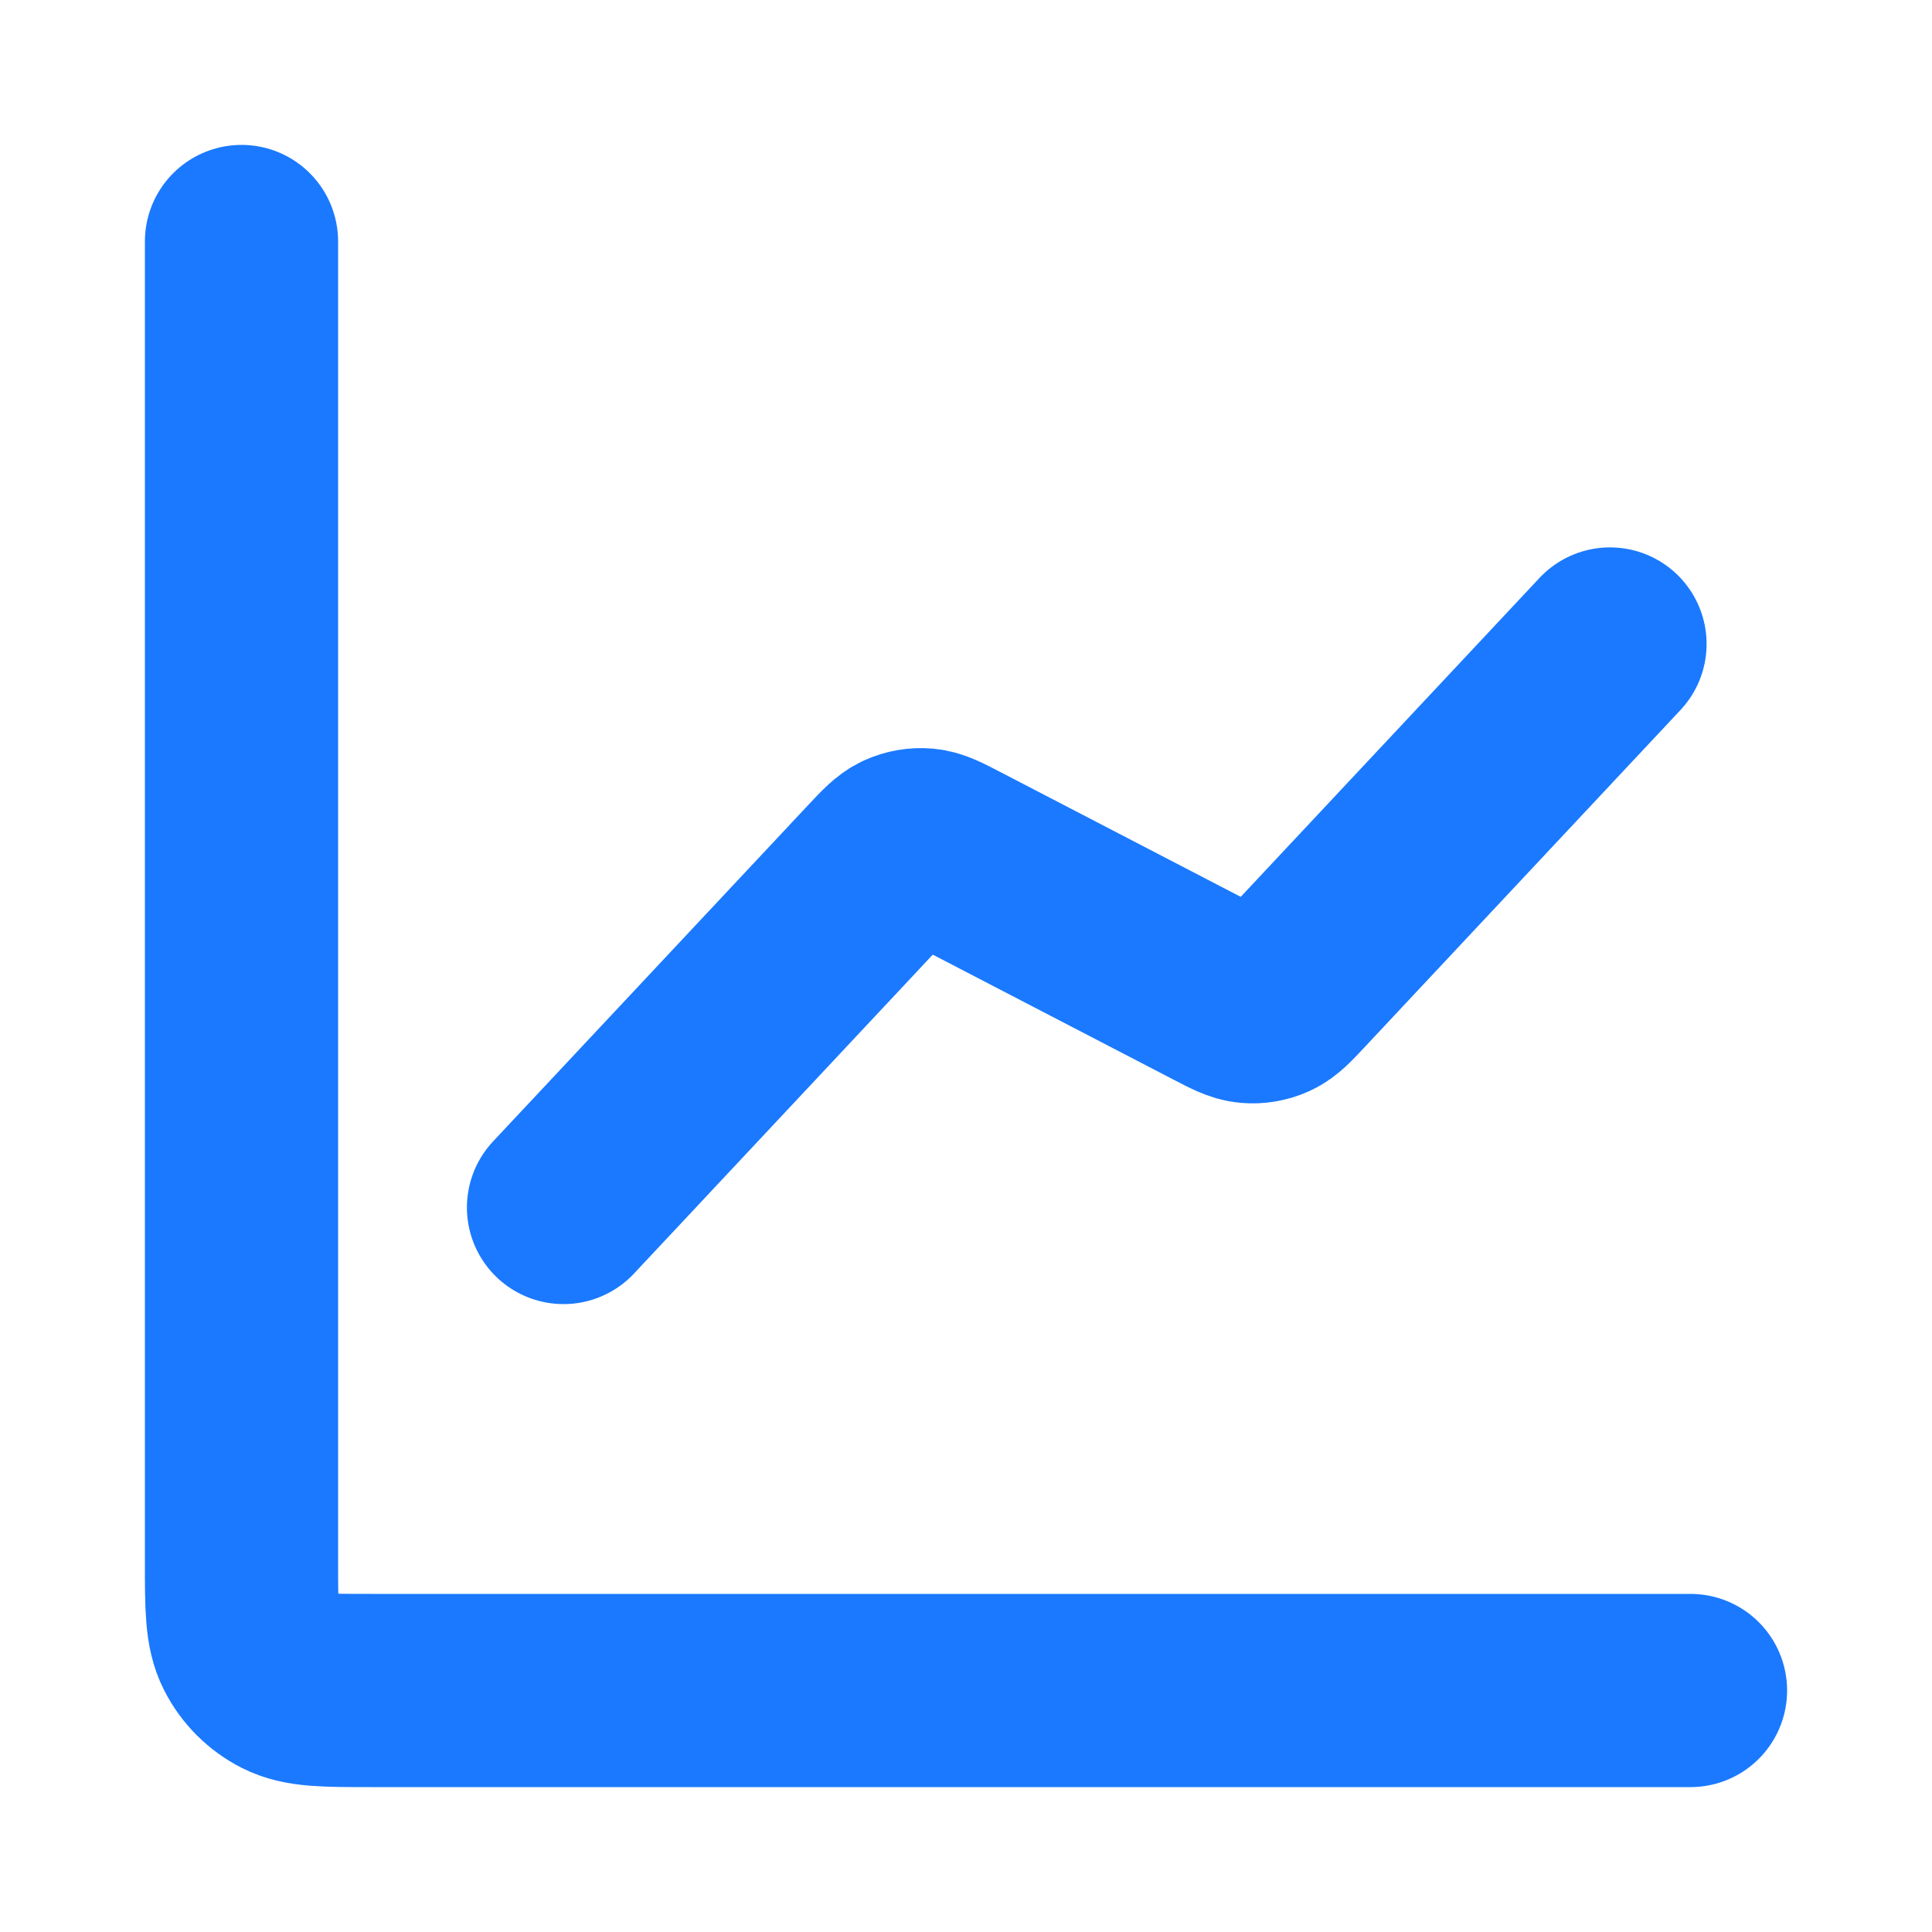 <?xml version="1.0" encoding="UTF-8"?> <svg xmlns="http://www.w3.org/2000/svg" width="40" height="40" viewBox="0 0 40 40" fill="none"><path d="M35 35H7.667C6.733 35 6.267 35 5.91 34.818C5.596 34.659 5.341 34.404 5.182 34.09C5 33.733 5 33.267 5 32.333V5M33.333 13.333L26.802 20.304C26.554 20.569 26.431 20.701 26.281 20.769C26.149 20.829 26.004 20.854 25.86 20.841C25.696 20.826 25.536 20.743 25.215 20.576L19.785 17.757C19.464 17.59 19.304 17.507 19.14 17.492C18.996 17.479 18.851 17.504 18.719 17.564C18.569 17.633 18.446 17.765 18.198 18.029L11.667 25" stroke="#1A79FF" stroke-width="4" stroke-linecap="round" stroke-linejoin="round"></path></svg> 